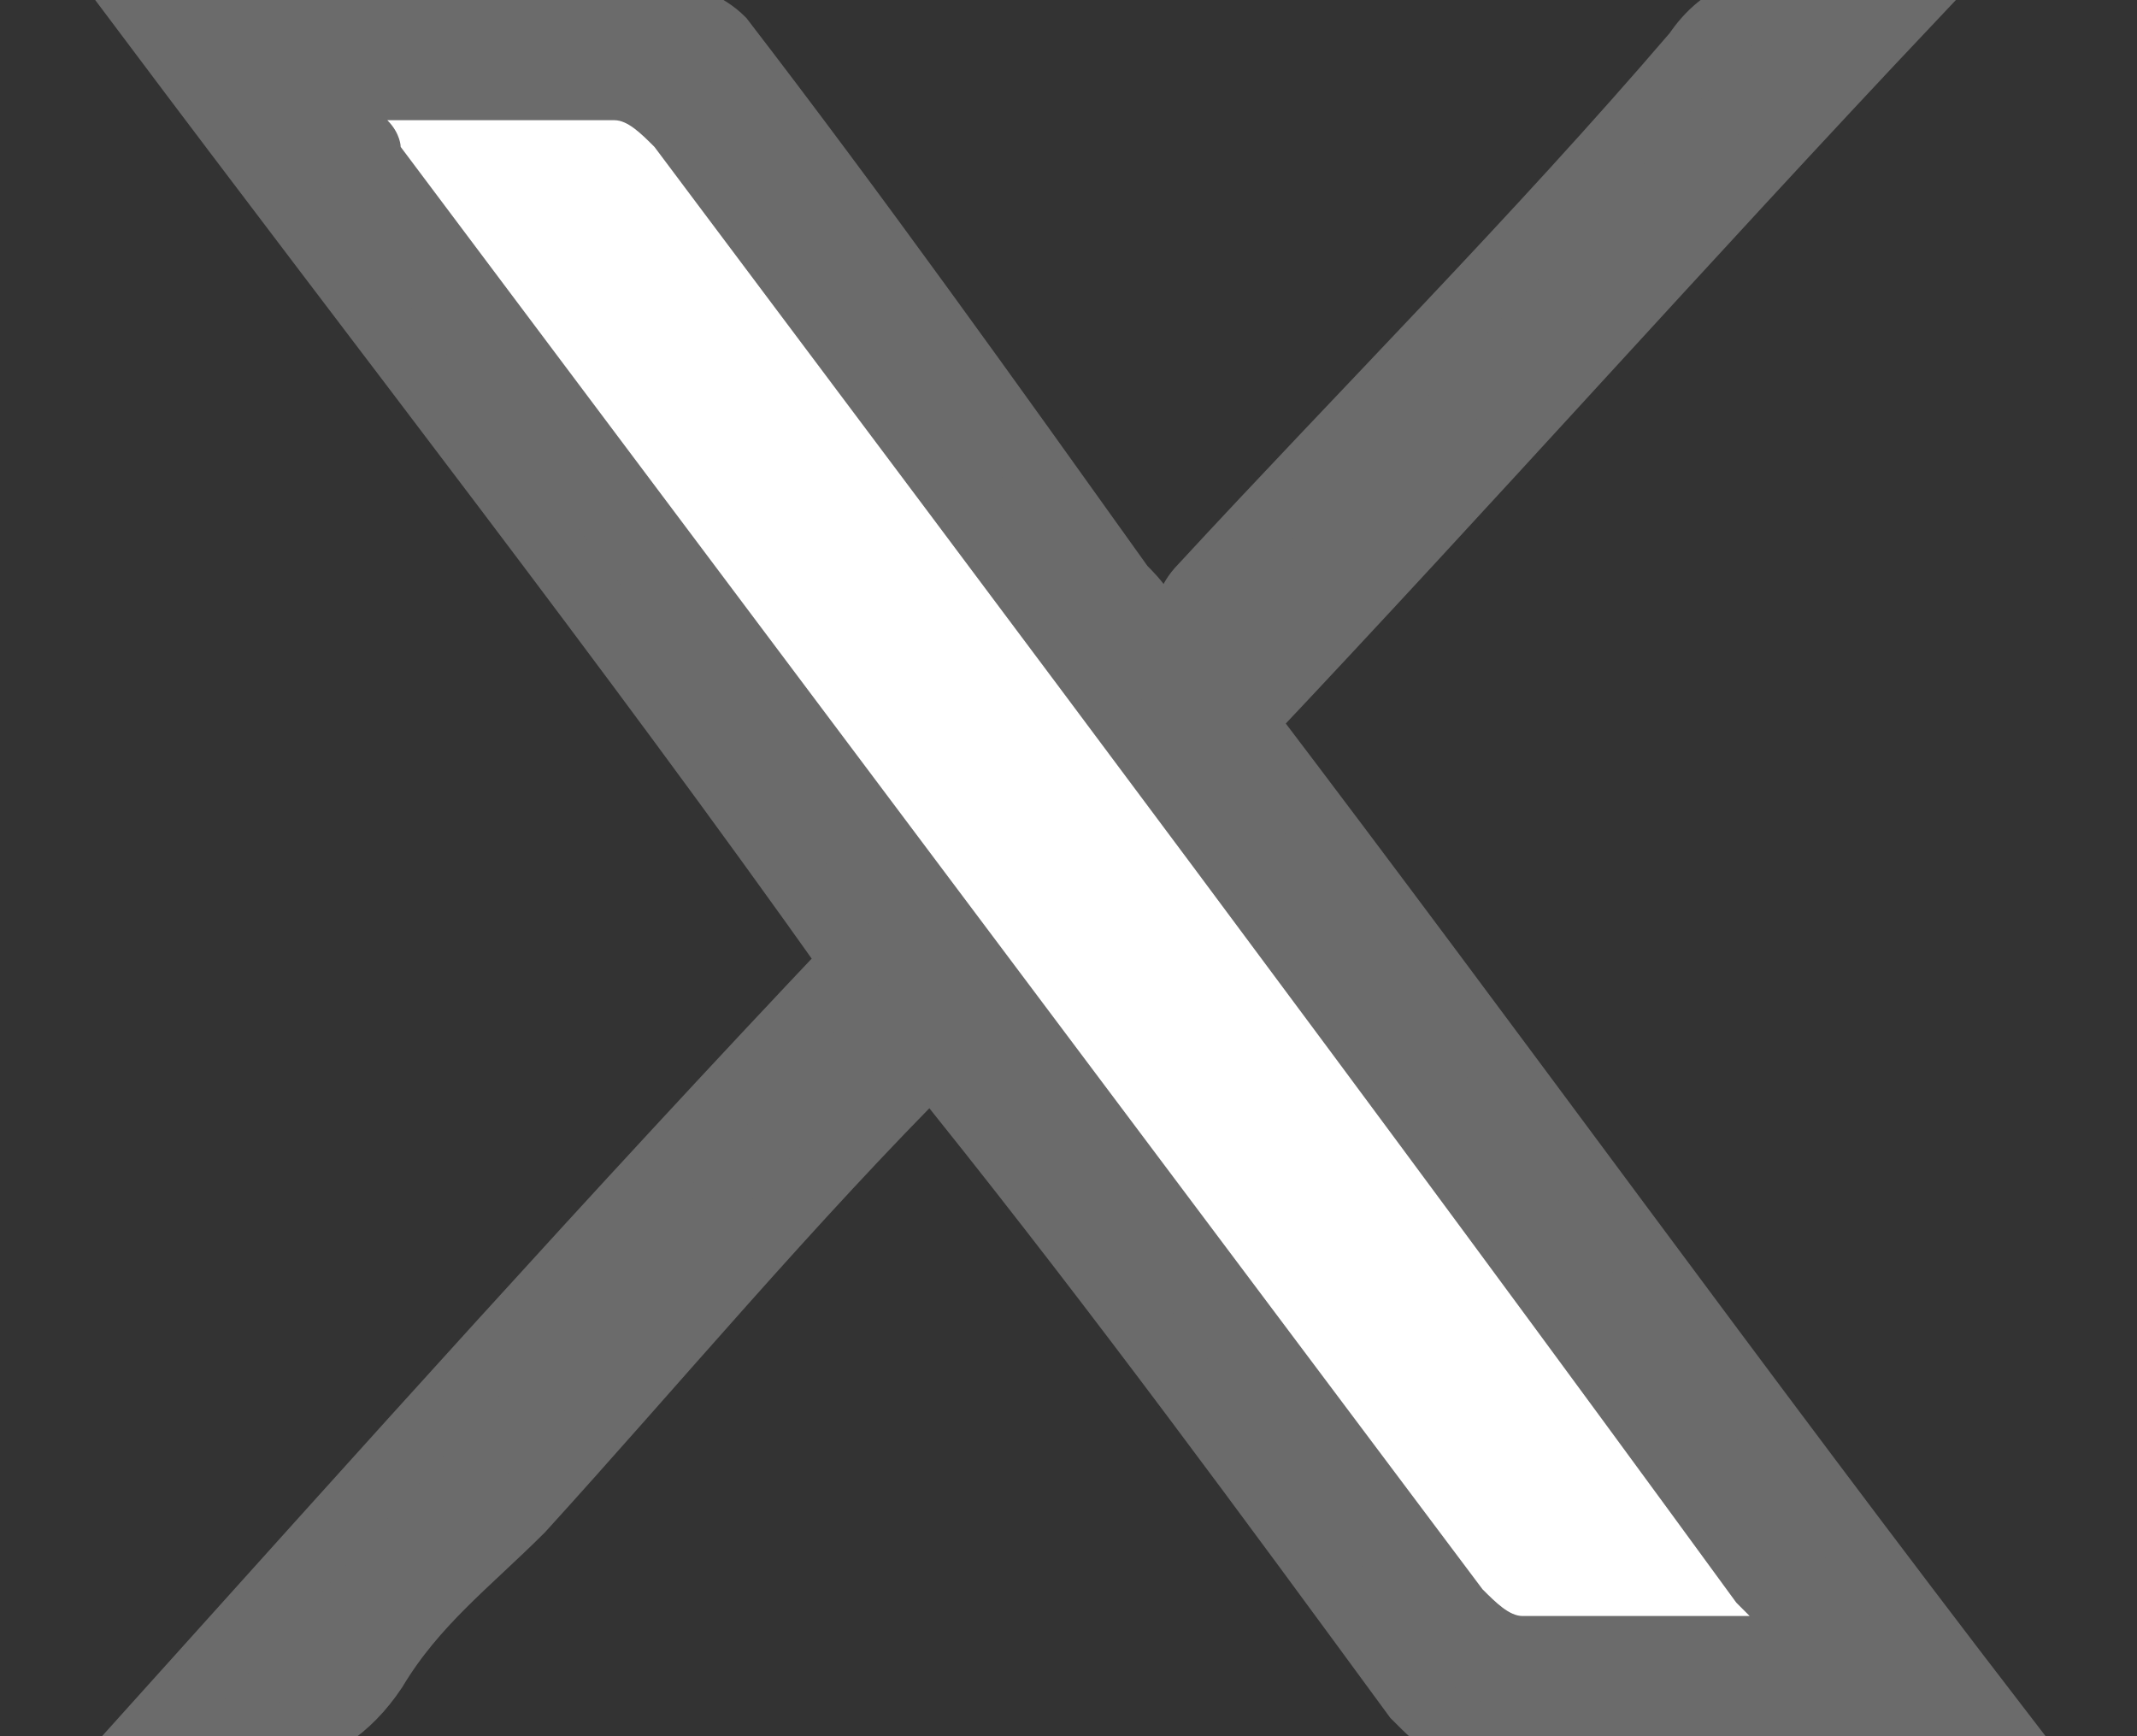 <?xml version="1.0" encoding="utf-8"?>
<!-- Generator: Adobe Illustrator 27.1.0, SVG Export Plug-In . SVG Version: 6.00 Build 0)  -->
<svg version="1.1" id="Layer_1" xmlns="http://www.w3.org/2000/svg" xmlns:xlink="http://www.w3.org/1999/xlink" x="0px" y="0px"
	 viewBox="0 0 16 13" style="enable-background:new 0 0 16 13;" xml:space="preserve">
<rect x="0" y="0" width="16" height="13" fill="#333333" stroke="none"/>
<style type="text/css">
	.st0{fill:#6B6B6B;}
	.st1{fill:#FFFFFF;}
	.st2{fill:#6B6B6B;stroke:#6B6B6B;stroke-width:0.5;stroke-miterlimit:10;}
</style>
<path id="twitter" class="st0" d="M-12.9,13c5.1,0,9.3-4.1,9.3-9.2V3.7c0-0.1,0-0.3,0-0.4C-3,2.8-2.4,2.3-2,1.6
	C-2.5,1.8-3.2,2-3.8,2.1C-3.1,1.7-2.6,1-2.4,0.2C-3,0.6-3.7,0.9-4.4,1C-5.6-0.3-7.7-0.4-9,0.8c-0.9,0.8-1.2,2-1,3.2
	c-2.6-0.1-5.1-1.4-6.8-3.4c-0.9,1.5-0.4,3.4,1,4.4c-0.5,0-1-0.2-1.5-0.4l0,0c0,1.6,1.1,2.9,2.6,3.2C-14.9,7.9-15.2,8-15.5,8
	c-0.2,0-0.4,0-0.6-0.1c0.4,1.3,1.7,2.2,3.1,2.3c-1.2,0.9-2.6,1.4-4.1,1.4c-0.3,0-0.5,0-0.8,0C-16.4,12.5-14.7,13-12.9,13z"/>
<g>
	<path class="st0" d="M31.2,13.5c-0.2,0-0.5,0-0.7,0c-0.1,0-0.1,0-0.2,0c-2.7-0.2-5-2.2-5.7-4.8c-0.1-0.4-0.1-0.8-0.2-1.3
		c0-0.2,0-0.5,0-0.7s0.1-0.4,0.1-0.5c0.4-3.3,3.5-5.8,6.9-5.5C34.9,1,37.5,4,37.3,7.6c-0.2,2.8-2.3,5.2-5,5.7
		C31.9,13.4,31.5,13.5,31.2,13.5z M34.8,10.8c-1.1-1.5-2.2-2.9-3.3-4.3c1-1,1.9-2.1,2.9-3.1c-0.2,0-0.3,0-0.4,0
		c-0.2,0-0.4,0.1-0.6,0.2c-0.7,0.8-1.4,1.5-2.1,2.3C31.2,6,31.2,6,31.1,6.1C31,6,31,5.9,30.9,5.9c-0.6-0.8-1.2-1.5-1.7-2.3
		c-0.1-0.1-0.2-0.2-0.3-0.2c-0.5,0-1,0-1.6,0c-0.2,0-0.4,0-0.6,0c1,1.4,2.1,2.8,3.1,4.1c-1,1.1-2,2.2-3.1,3.3c0.2,0,0.2,0,0.3,0
		c0.3,0,0.4-0.1,0.6-0.3c0.6-0.7,1.3-1.4,2-2.1c0.2-0.2,0.3-0.4,0.5-0.5C30.3,8,30.4,8,30.4,8.1c0.6,0.9,1.3,1.7,1.9,2.6
		c0.1,0.1,0.1,0.1,0.2,0.1C33.3,10.8,34,10.8,34.8,10.8z"/>
	<path class="st1" d="M34.8,10.8c-0.8,0-1.5,0-2.3,0c-0.1,0-0.2-0.1-0.2-0.1C31.7,9.8,31,9,30.4,8.1c0-0.1-0.1-0.1-0.2-0.2
		c-0.2,0.2-0.3,0.4-0.5,0.5c-0.7,0.7-1.3,1.4-2,2.1c-0.2,0.2-0.4,0.3-0.6,0.3c-0.1,0-0.2,0-0.3,0c1.1-1.1,2.1-2.2,3.1-3.3
		c-1-1.4-2-2.7-3.1-4.1c0.2,0,0.4,0,0.6,0c0.5,0,1,0,1.6,0c0.2,0,0.2,0.1,0.3,0.2c0.6,0.8,1.2,1.6,1.7,2.3C31,6,31.1,6,31.2,6.1
		C31.3,6,31.3,6,31.4,5.9c0.7-0.8,1.4-1.5,2.1-2.3c0.2-0.2,0.3-0.3,0.6-0.2c0.1,0,0.2,0,0.4,0c-1,1.1-1.9,2.1-2.9,3.1
		C32.7,7.9,33.7,9.3,34.8,10.8z M33.8,10.3C33.7,10.2,33.7,10.2,33.8,10.3C32.2,8.1,30.6,6,29.1,4L29,3.9c-0.3,0-0.7,0-1,0
		C28,4,28,4,28.1,4.1c0.3,0.4,0.6,0.8,0.9,1.3c1.2,1.6,2.4,3.2,3.6,4.8c0.1,0.1,0.1,0.2,0.2,0.2C33.1,10.3,33.4,10.3,33.8,10.3z"/>
</g>
<g>
	<path class="st2" d="M7,7.9C5.9,9,4.9,10.2,3.9,11.3c-0.4,0.4-0.8,0.7-1.1,1.2c-0.4,0.6-1,0.6-1.7,0.5c1.8-2,3.5-3.9,5.3-5.8
		C4.7,4.8,2.9,2.5,1.1,0.1c0.1,0,0.2,0,0.3,0c1.2,0,2.3,0,3.5,0c0.2,0,0.4,0.1,0.5,0.2c1,1.3,2,2.7,3,4.1c0.1,0.1,0.2,0.2,0.3,0.5
		C8.9,4.6,8.9,4.5,9,4.4c1.2-1.3,2.5-2.6,3.7-4C12.9,0.1,13.2,0,13.6,0c0.2,0,0.4,0,0.7,0c-1.7,1.8-3.3,3.6-5,5.4
		c1.9,2.5,3.7,5,5.7,7.6c-0.2,0-0.3,0-0.4,0c-1.1,0-2.2,0-3.4,0c-0.3,0-0.4-0.1-0.6-0.3c-1.1-1.5-2.2-3-3.4-4.5C7.2,8.1,7.1,8,7,7.9
		z M13.1,12.1c0-0.1,0-0.1-0.1-0.2C10.3,8.3,7.6,4.7,4.9,1.1C4.8,1,4.7,0.9,4.6,0.9c-0.6,0-1.1,0-1.7,0C3,1,3,1.1,3,1.1
		c2.7,3.6,5.4,7.2,8.1,10.8c0.1,0.1,0.2,0.2,0.3,0.2C11.9,12.1,12.5,12.1,13.1,12.1z"/>
	<path class="st1" d="M13.1,12.1c-0.6,0-1.1,0-1.7,0c-0.1,0-0.2-0.1-0.3-0.2C8.4,8.3,5.7,4.7,3,1.1c0,0,0-0.1-0.1-0.2
		c0.6,0,1.2,0,1.7,0c0.1,0,0.2,0.1,0.3,0.2C7.6,4.7,10.3,8.3,13,12C13,12,13,12,13.1,12.1z"/>
</g>
</svg>
